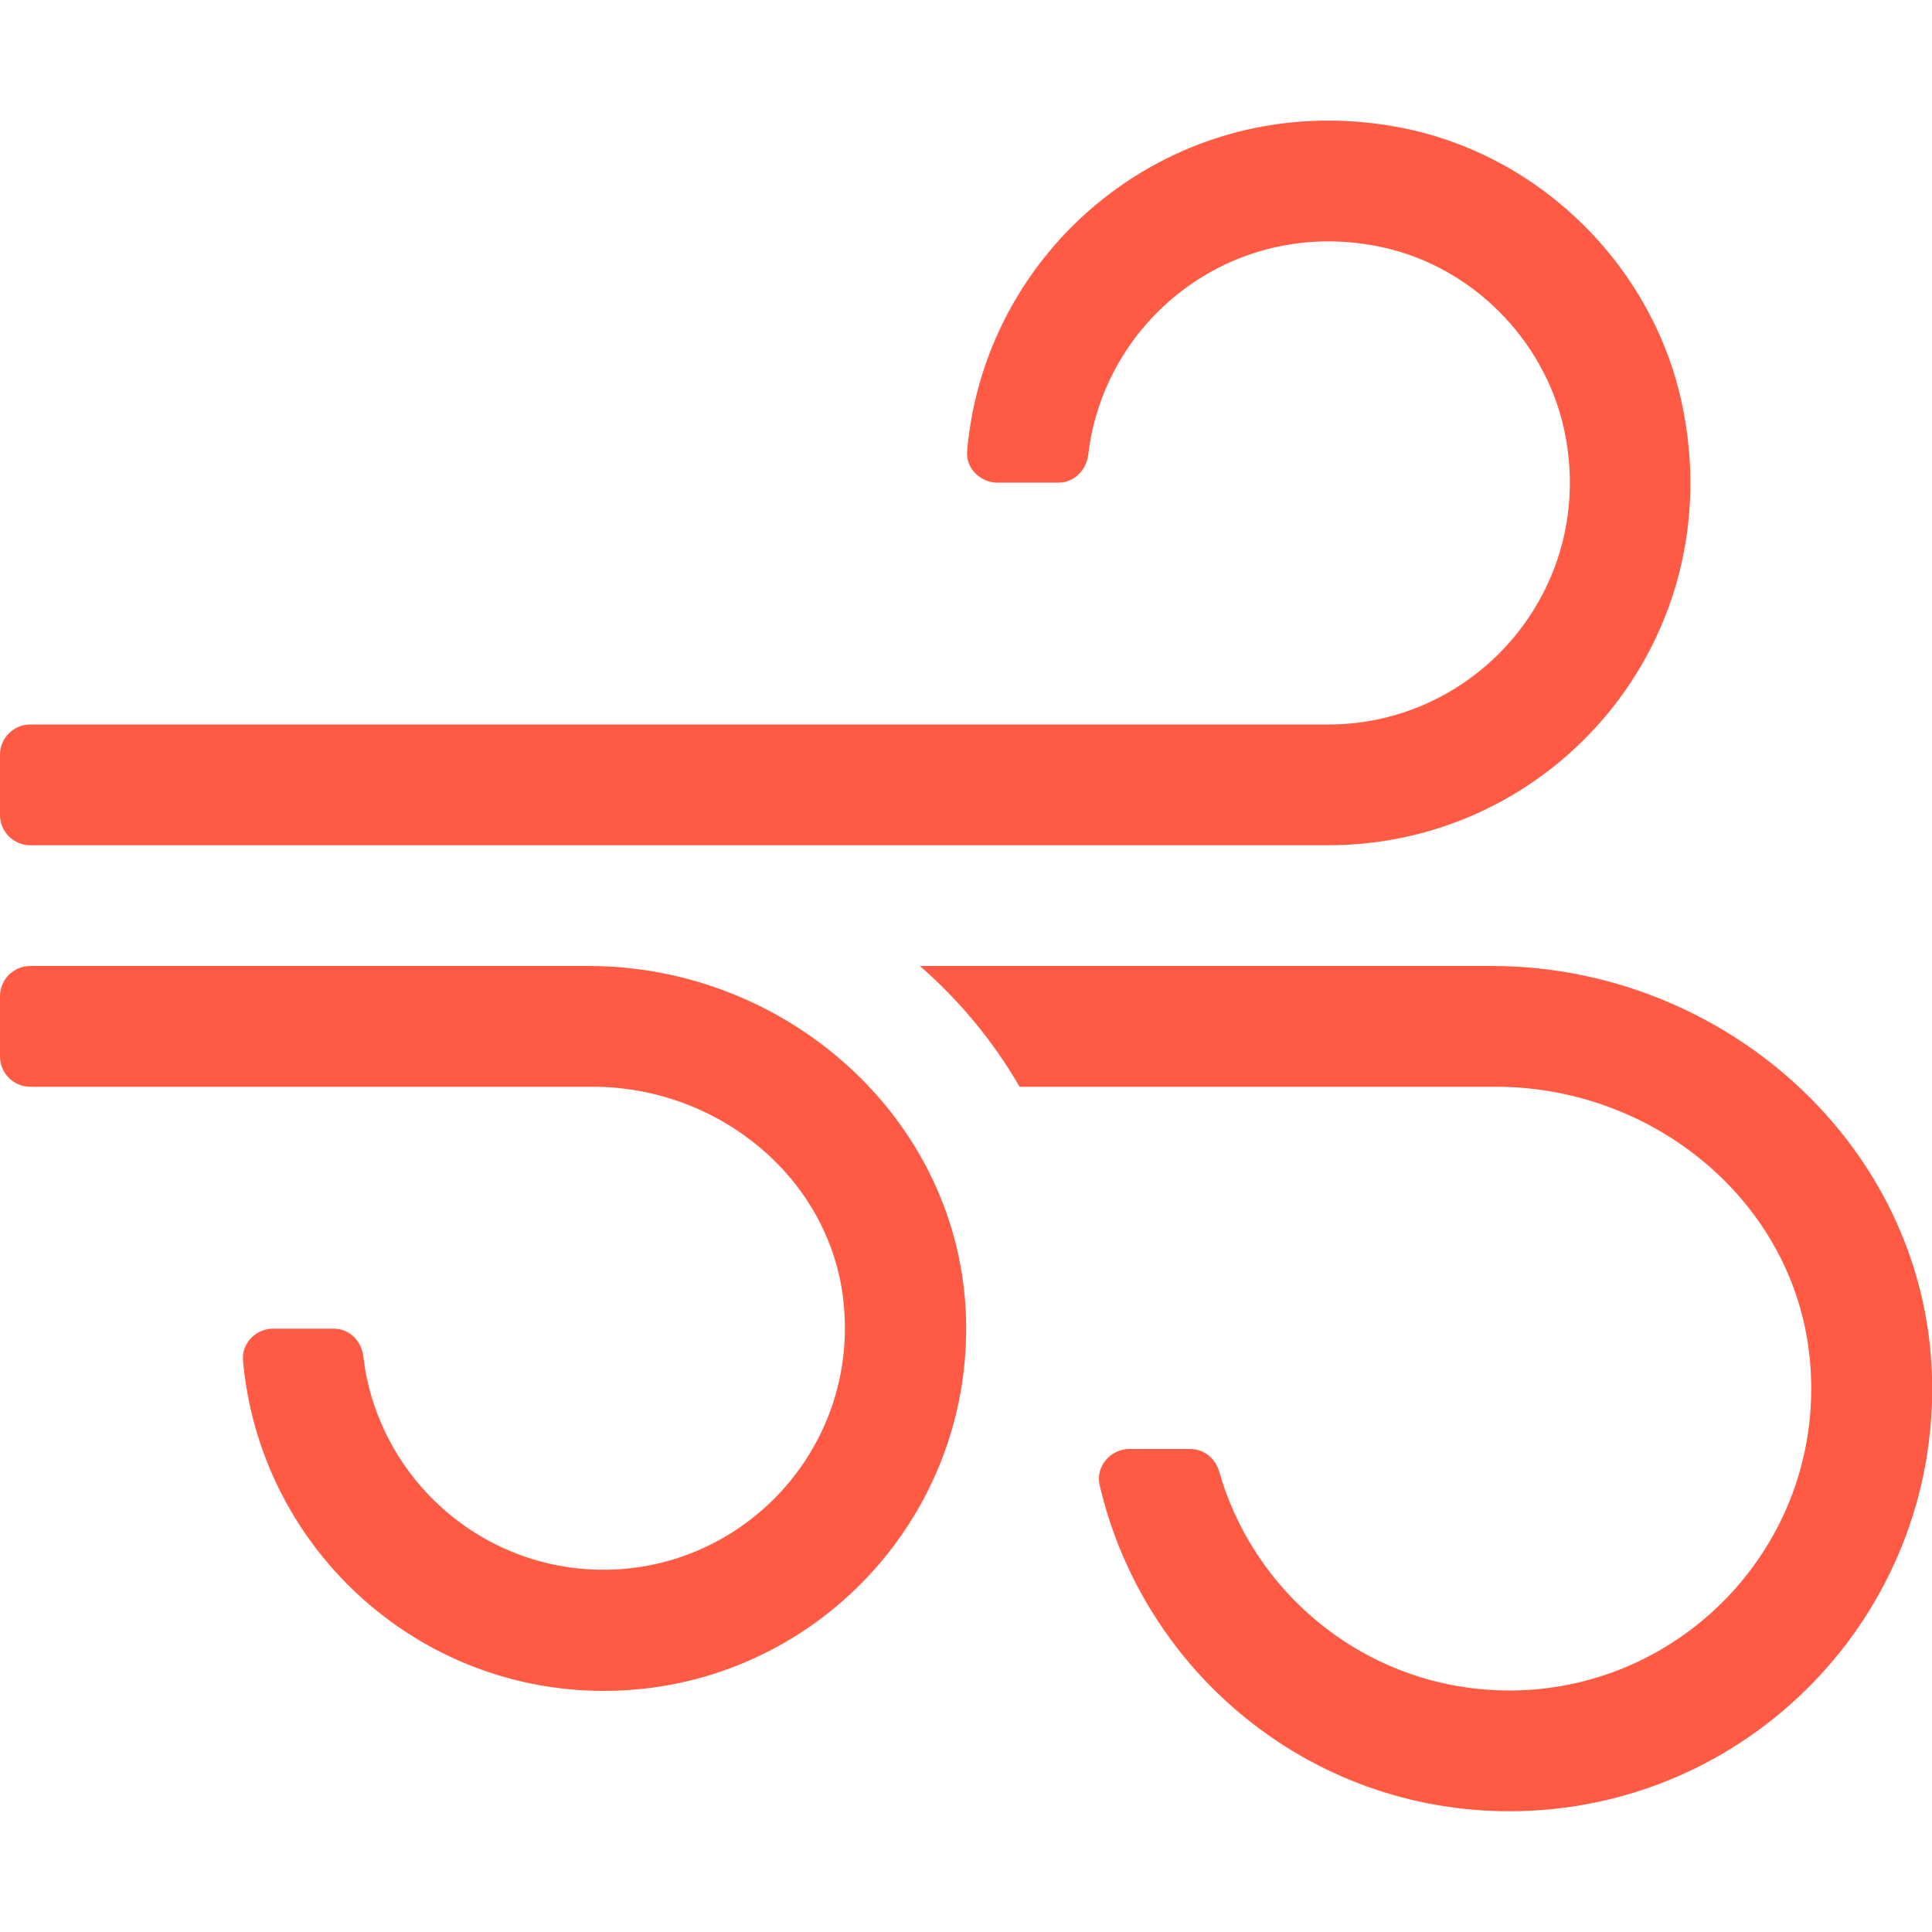 <?xml version="1.0" encoding="UTF-8"?> <svg xmlns="http://www.w3.org/2000/svg" width="64" height="64" viewBox="0 0 64 64" fill="none"><g clip-path="url(#clip0)"><path d="M1 28H44C51.475 28 57.35 21.175 55.725 13.412C54.775 8.875 51.112 5.213 46.575 4.263C39.188 2.725 32.638 7.988 32.038 14.938C31.988 15.512 32.475 15.988 33.038 15.988H35.062C35.587 15.988 35.987 15.575 36.05 15.062C36.587 10.488 40.987 7.088 45.888 8.213C48.775 8.875 51.112 11.225 51.788 14.113C52.987 19.337 49.025 24 44 24H1C0.45 24 0 24.45 0 25V27C0 27.55 0.45 28 1 28ZM19.5 32H1C0.45 32 0 32.45 0 33V35C0 35.55 0.45 36 1 36H19.637C23.812 36 27.55 39.05 27.95 43.2C28.413 47.962 24.663 52 19.988 52C15.887 52 12.5 48.9 12.037 44.938C11.975 44.413 11.575 44.013 11.05 44.013H9.05C8.475 44.013 8 44.5 8.05 45.062C8.588 51.2 13.738 56.013 20 56.013C26.75 56.013 32.2 50.438 32 43.65C31.8 37.062 26.062 32 19.5 32V32ZM49.413 32H30.475C31.788 33.15 32.9 34.487 33.775 36H49.55C54.775 36 59.438 39.8 59.95 45C60.538 50.962 55.837 56 50 56C45.438 56 41.587 52.938 40.388 48.75C40.263 48.312 39.888 48 39.425 48H37.413C36.788 48 36.288 48.575 36.425 49.188C37.862 55.375 43.375 60 50 60C57.875 60 64.237 53.5 64 45.575C63.763 37.913 57.075 32 49.413 32Z" fill="#FF5A44"></path></g><defs><clipPath id="clip0"><rect width="64" height="64" fill="white"></rect></clipPath></defs></svg> 